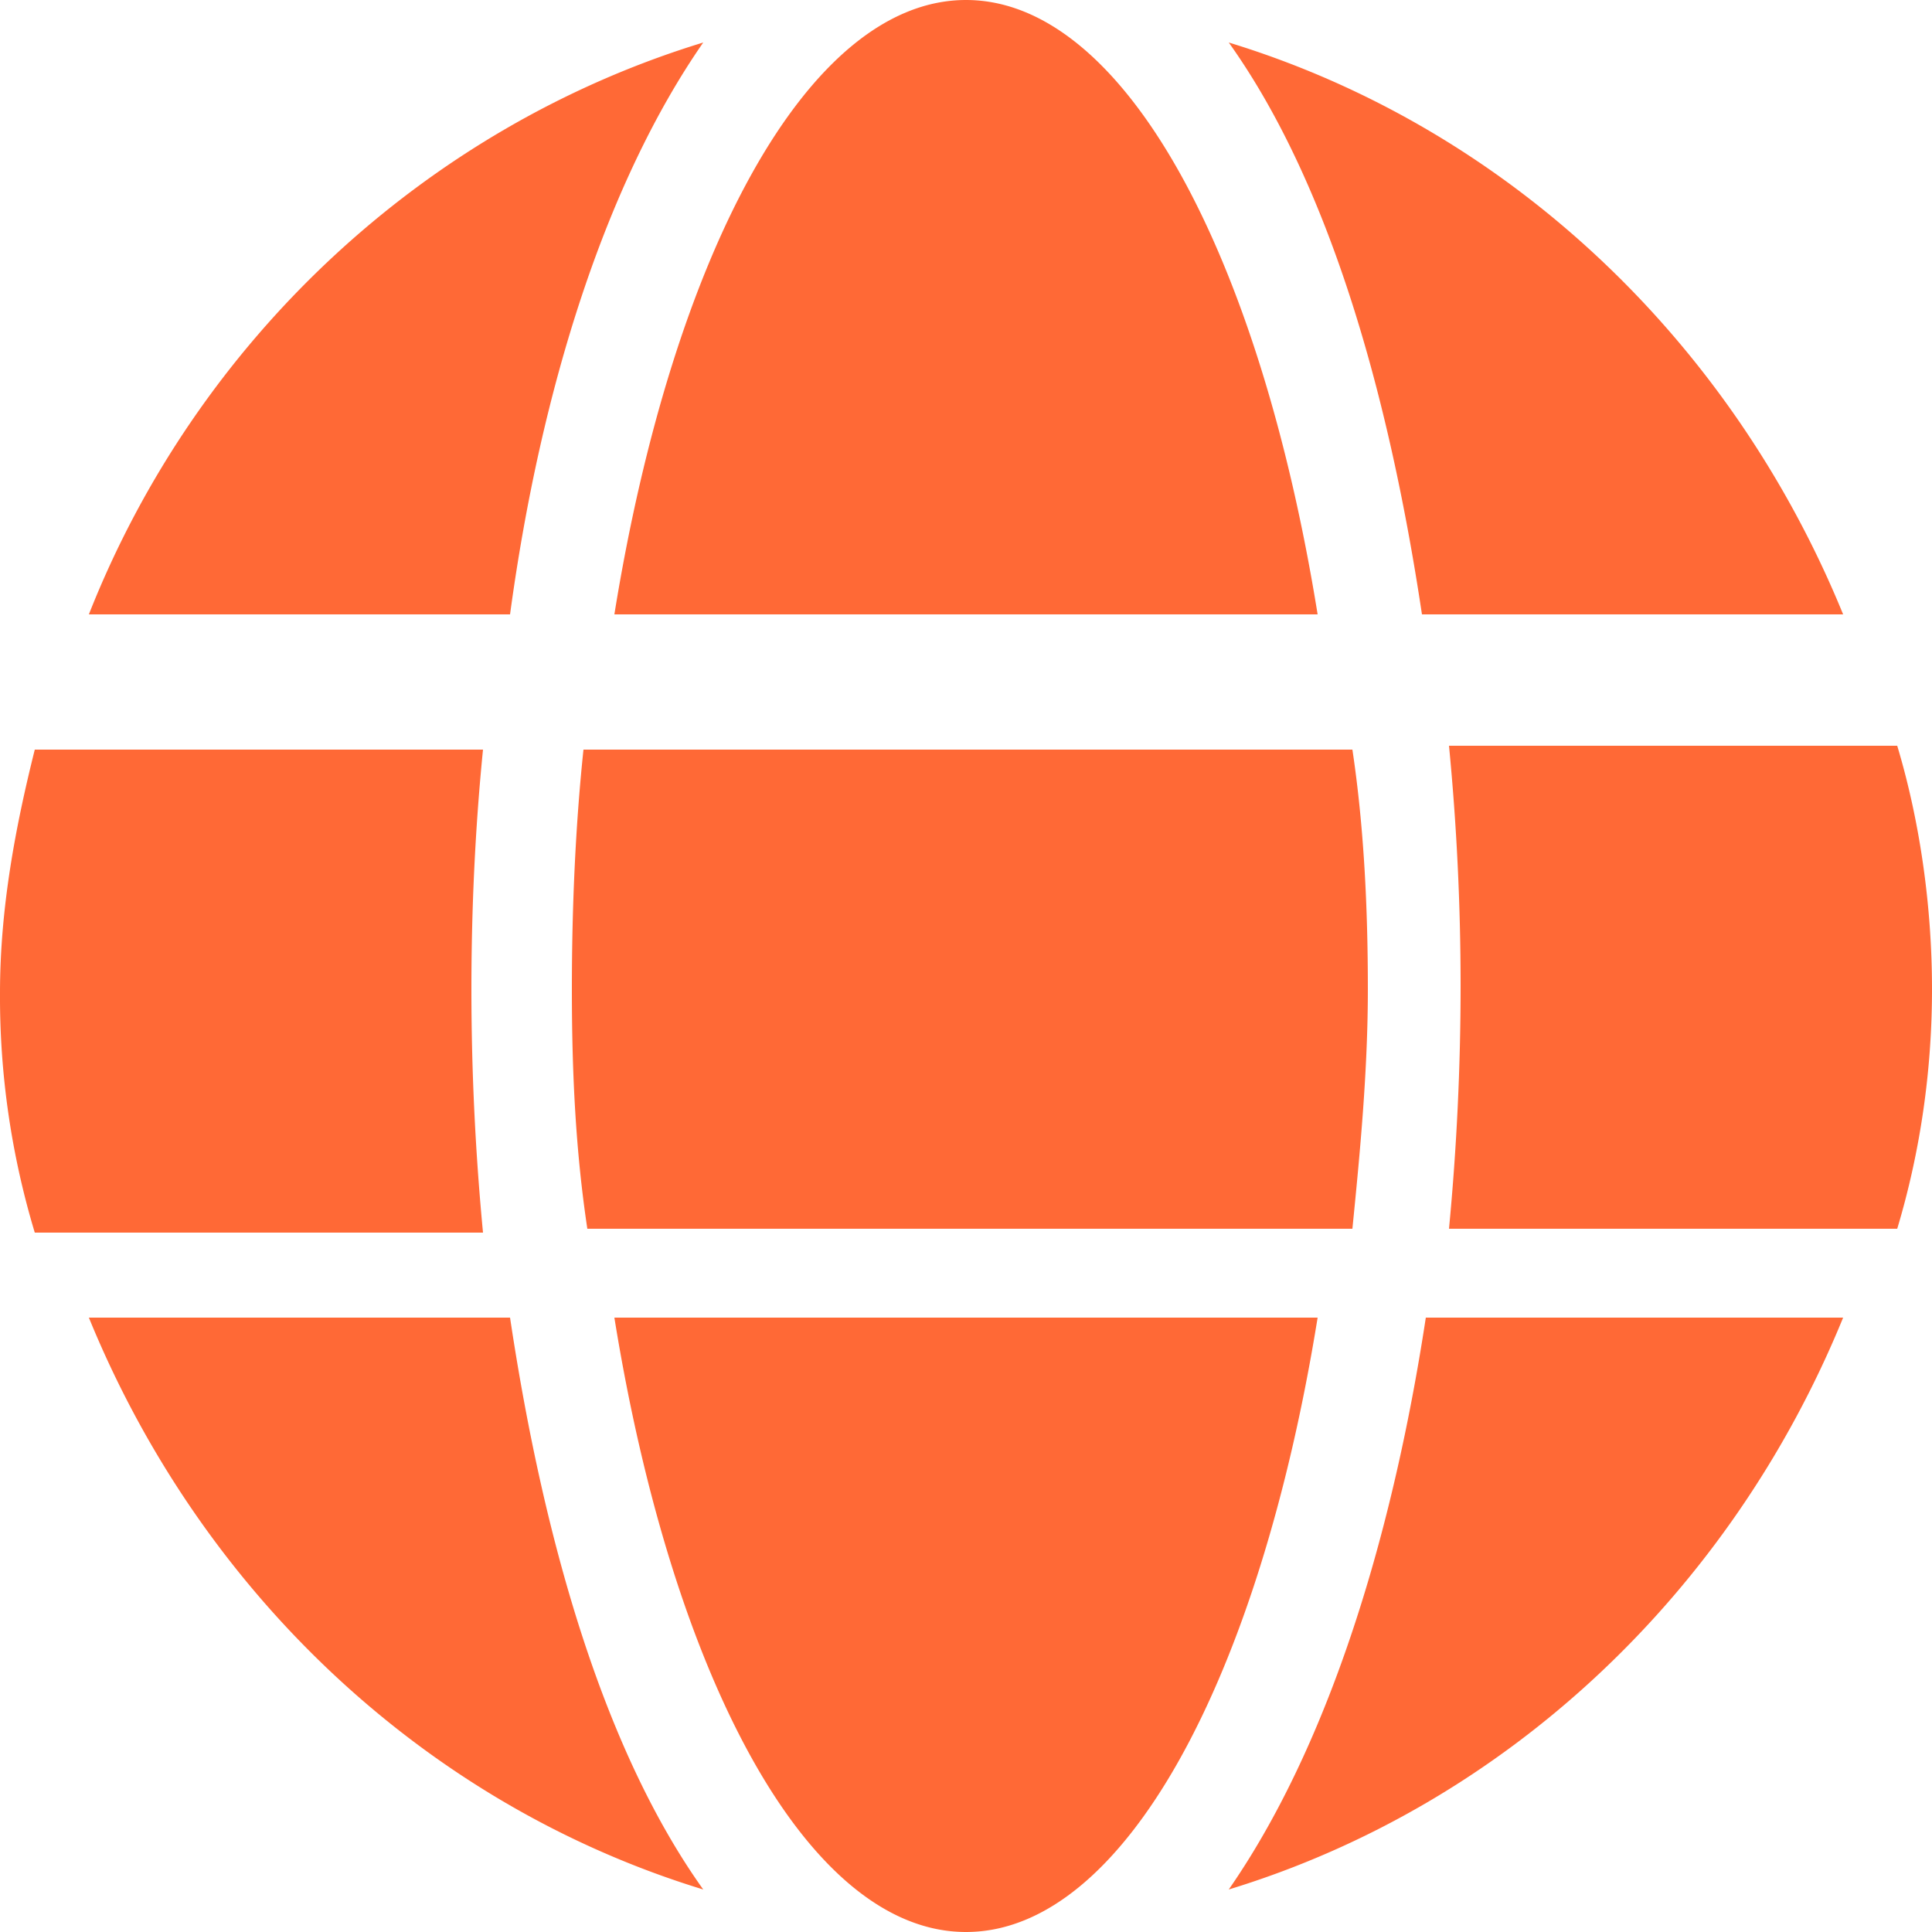 <svg xmlns="http://www.w3.org/2000/svg" viewBox="0 0 50 50" xmlns:v="https://vecta.io/nano"><path d="M34.1 15.9C32.6 6.6 29.1 0 25 0s-7.6 6.6-9.1 15.9h18.2zm-19.3 9.7c0 2.2.1 4.2.4 6.2H35c.2-2 .4-4.1.4-6.2s-.1-4.2-.4-6.2H15.1c-.2 1.9-.3 4-.3 6.2zm32.9-9.7C44.8 8.8 39 3.3 31.8 1.1c2.5 3.5 4.1 8.8 5 14.8h10.9zM18.2 1.1C11 3.3 5.1 8.8 2.3 15.9h10.9c.8-5.9 2.5-11.2 5-14.8zm30.9 18.2H37.5a64.33 64.33 0 0 1 .3 6.2c0 2.1-.1 4.2-.3 6.3h11.6c.6-2 .9-4.1.9-6.2s-.3-4.3-.9-6.3zm-36.9 6.3c0-2.1.1-4.2.3-6.2H.9c-.5 2-.9 4.1-.9 6.3a21.13 21.13 0 0 0 .9 6.2h11.6c-.2-2.1-.3-4.2-.3-6.3zm3.7 8.5c1.5 9.3 5 15.9 9.1 15.9s7.6-6.6 9.1-15.9H15.9zm15.9 14.8c7.2-2.2 13-7.7 15.9-14.8H36.9c-.9 5.9-2.6 11.2-5.1 14.8h0zM2.3 34.1c2.9 7.1 8.7 12.6 15.9 14.8-2.5-3.5-4.1-8.8-5-14.8H2.3h0z" fill="#ff6936"/></svg>
